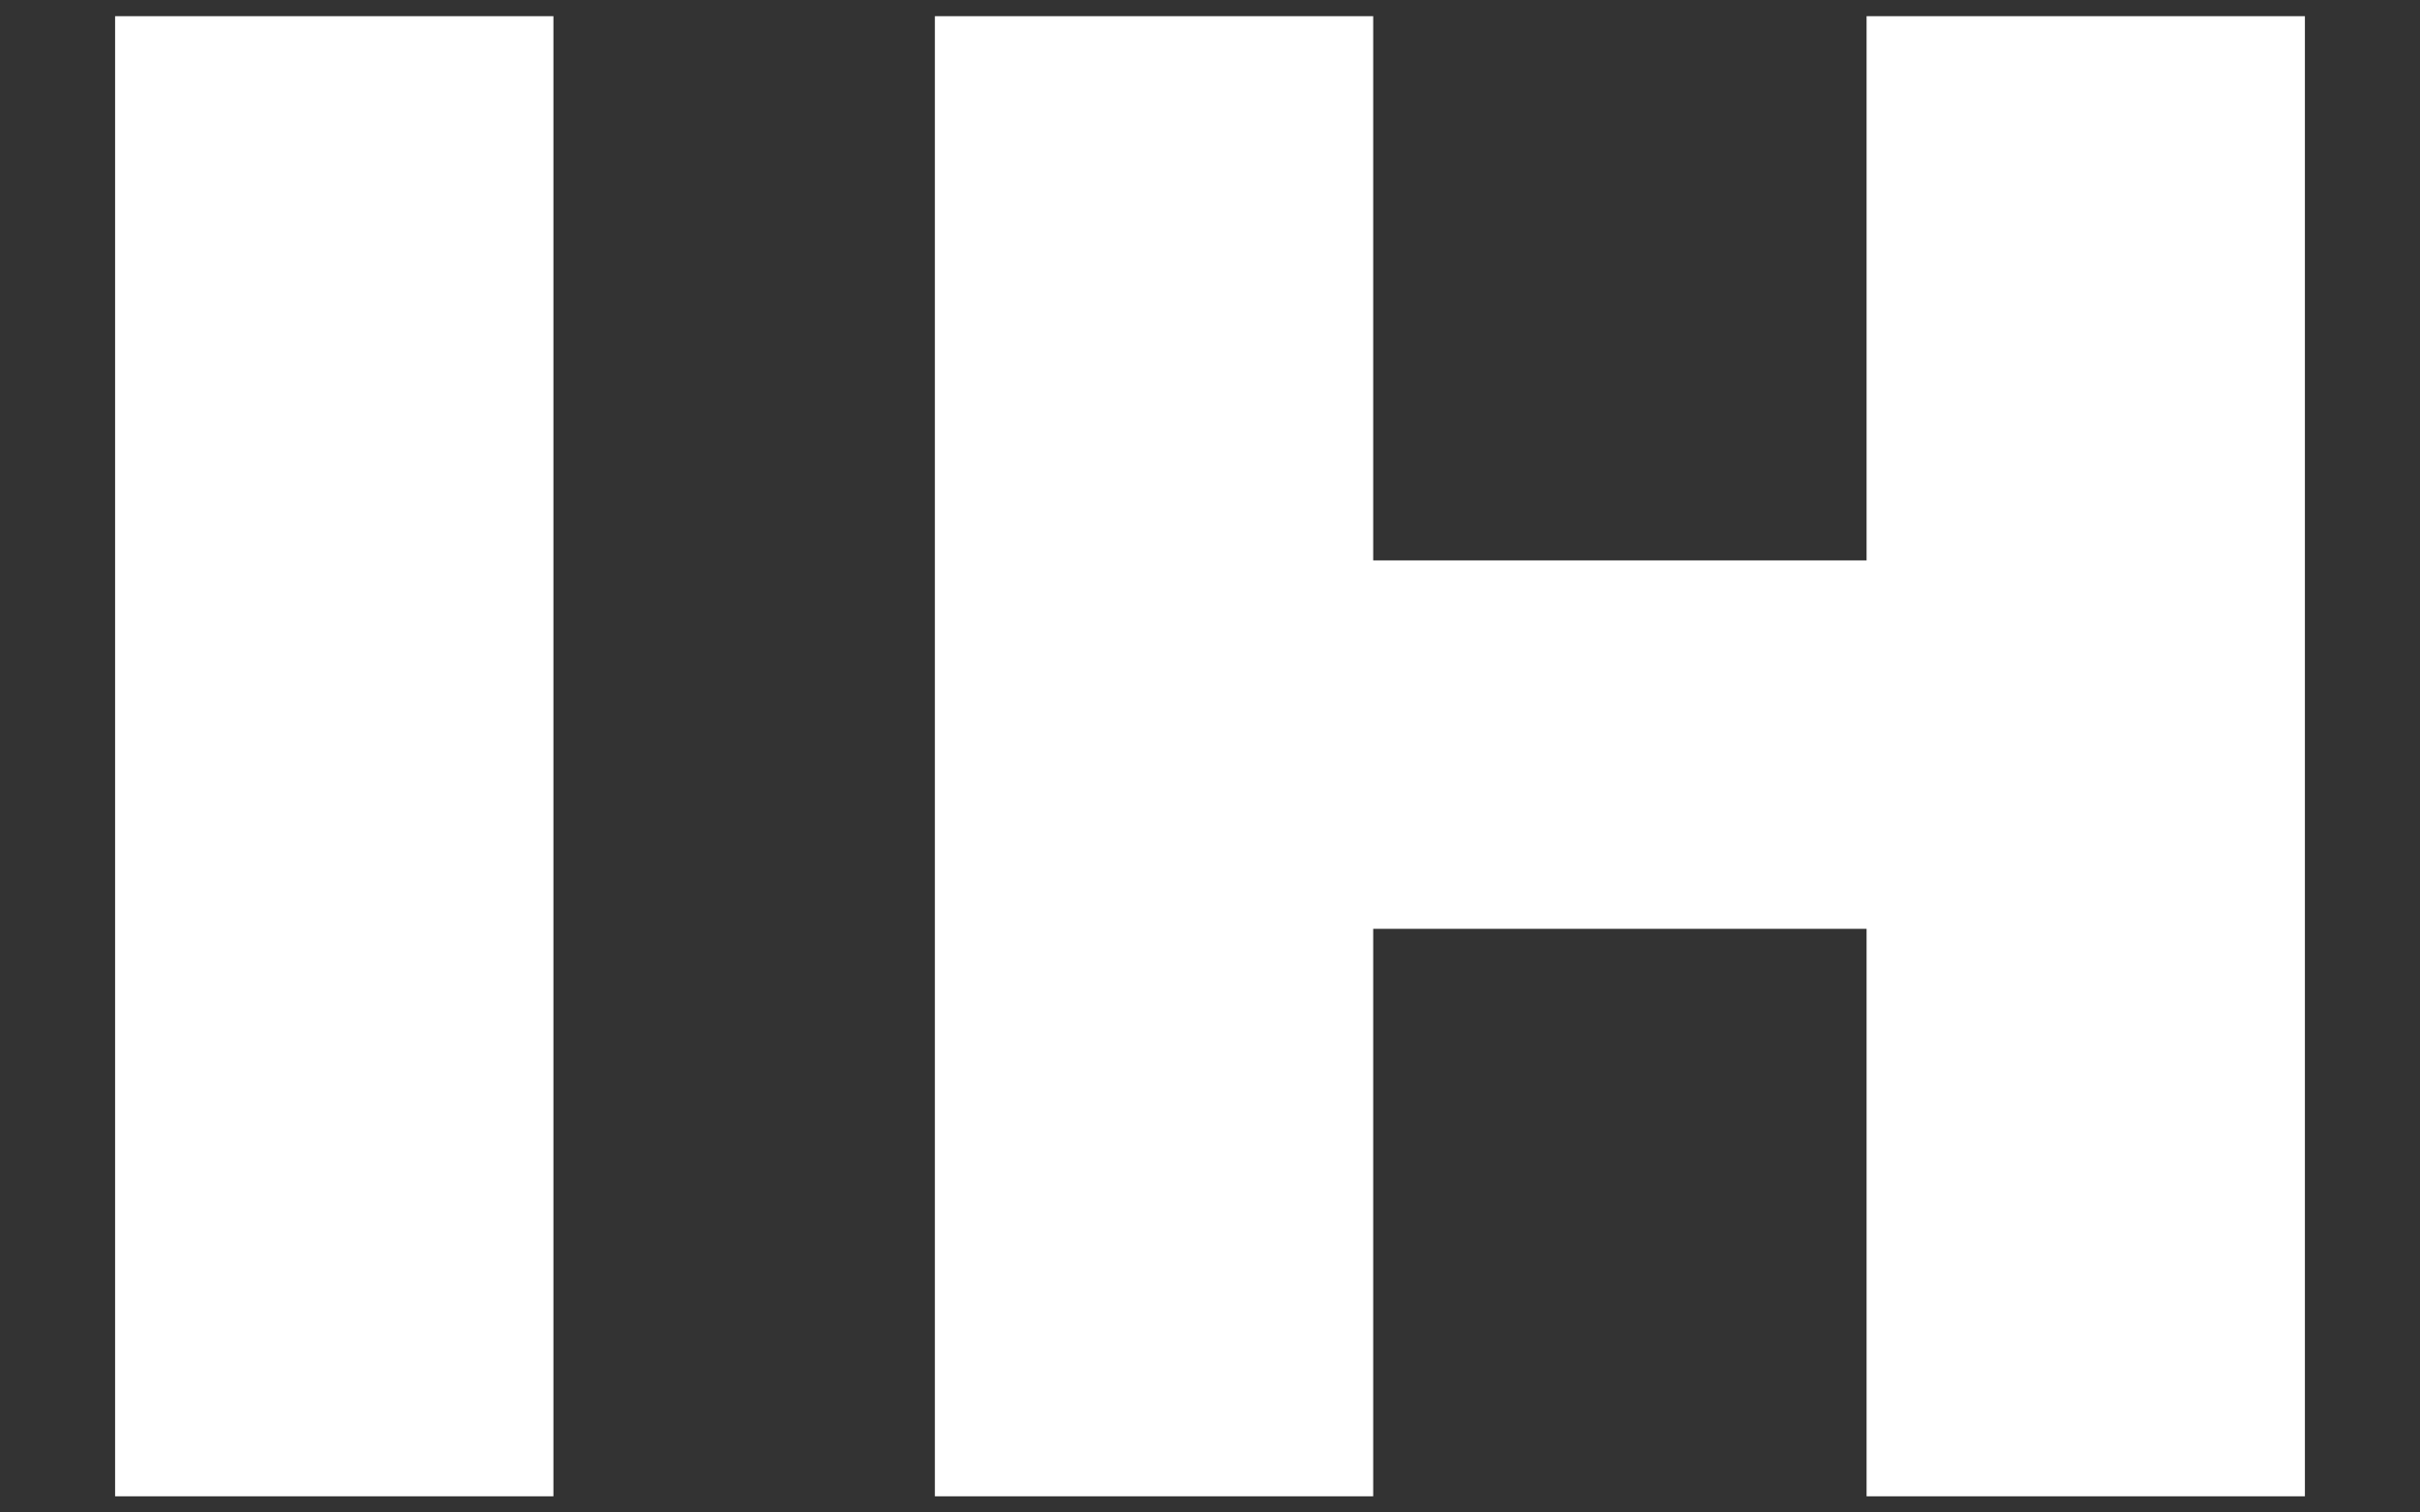 <svg width="16" height="10" viewBox="0 0 16 10" fill="none" xmlns="http://www.w3.org/2000/svg">
<rect x="0" y="0" width="16" height="10" fill="#333333" stroke="none"/>
<path d="M0.761 0.107H3.659V9.893H0.761V0.107Z" fill="white"/>
<path d="M6.181 0.107H9.079V3.705H12.341V0.107H15.239V9.893H12.341V6.141H9.079V9.893H6.181V0.107Z" fill="white"/>
</svg>
